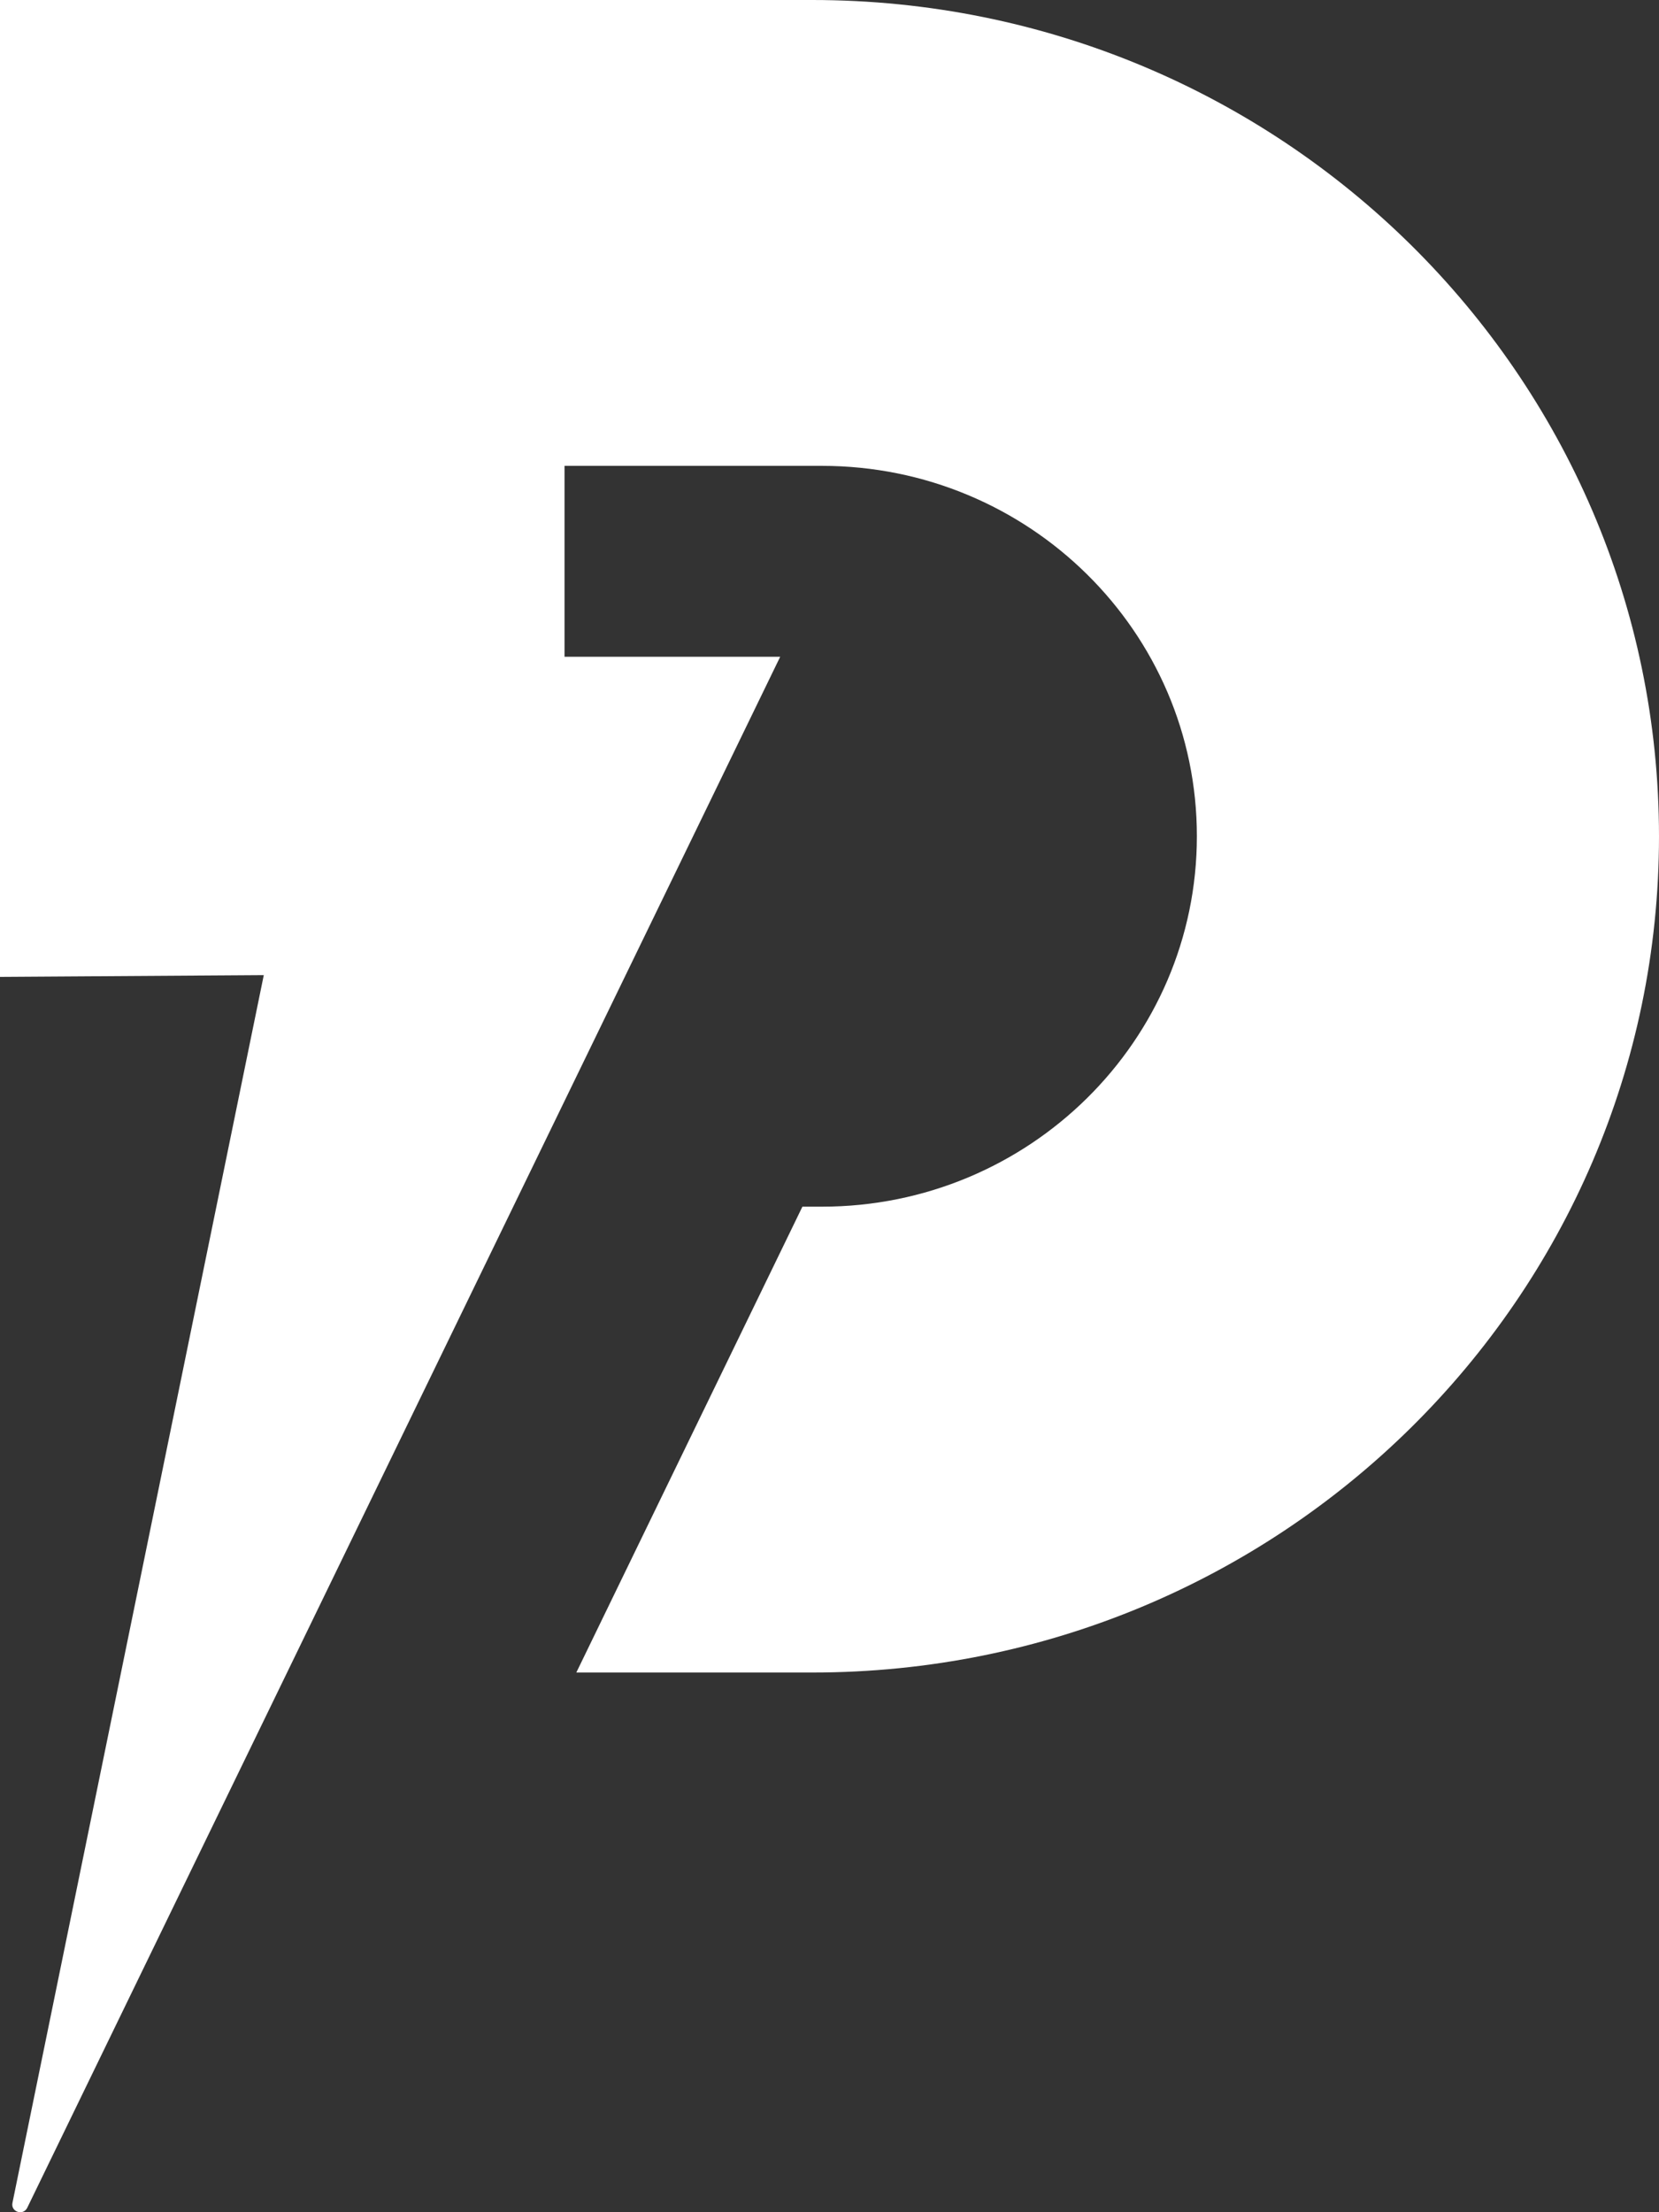 <svg width="18" height="24" viewBox="0 0 18 24" fill="none" xmlns="http://www.w3.org/2000/svg">
<rect x="0" y="0" width="18" height="24" fill="#333333" stroke="none"/>
<path d="M8.812 0H0V10.598L2.862 10.579L0.135 23.899C0.115 23.996 0.252 24.042 0.296 23.951L8.465 7.125H6.125V5.054H8.917C11.164 5.054 12.986 6.853 12.986 9.072C12.986 11.291 11.164 13.091 8.917 13.091H8.706L6.253 18.145H8.814C13.888 18.145 18 14.083 18 9.072C17.998 4.061 13.886 0 8.812 0Z" fill="white"/>
</svg>
